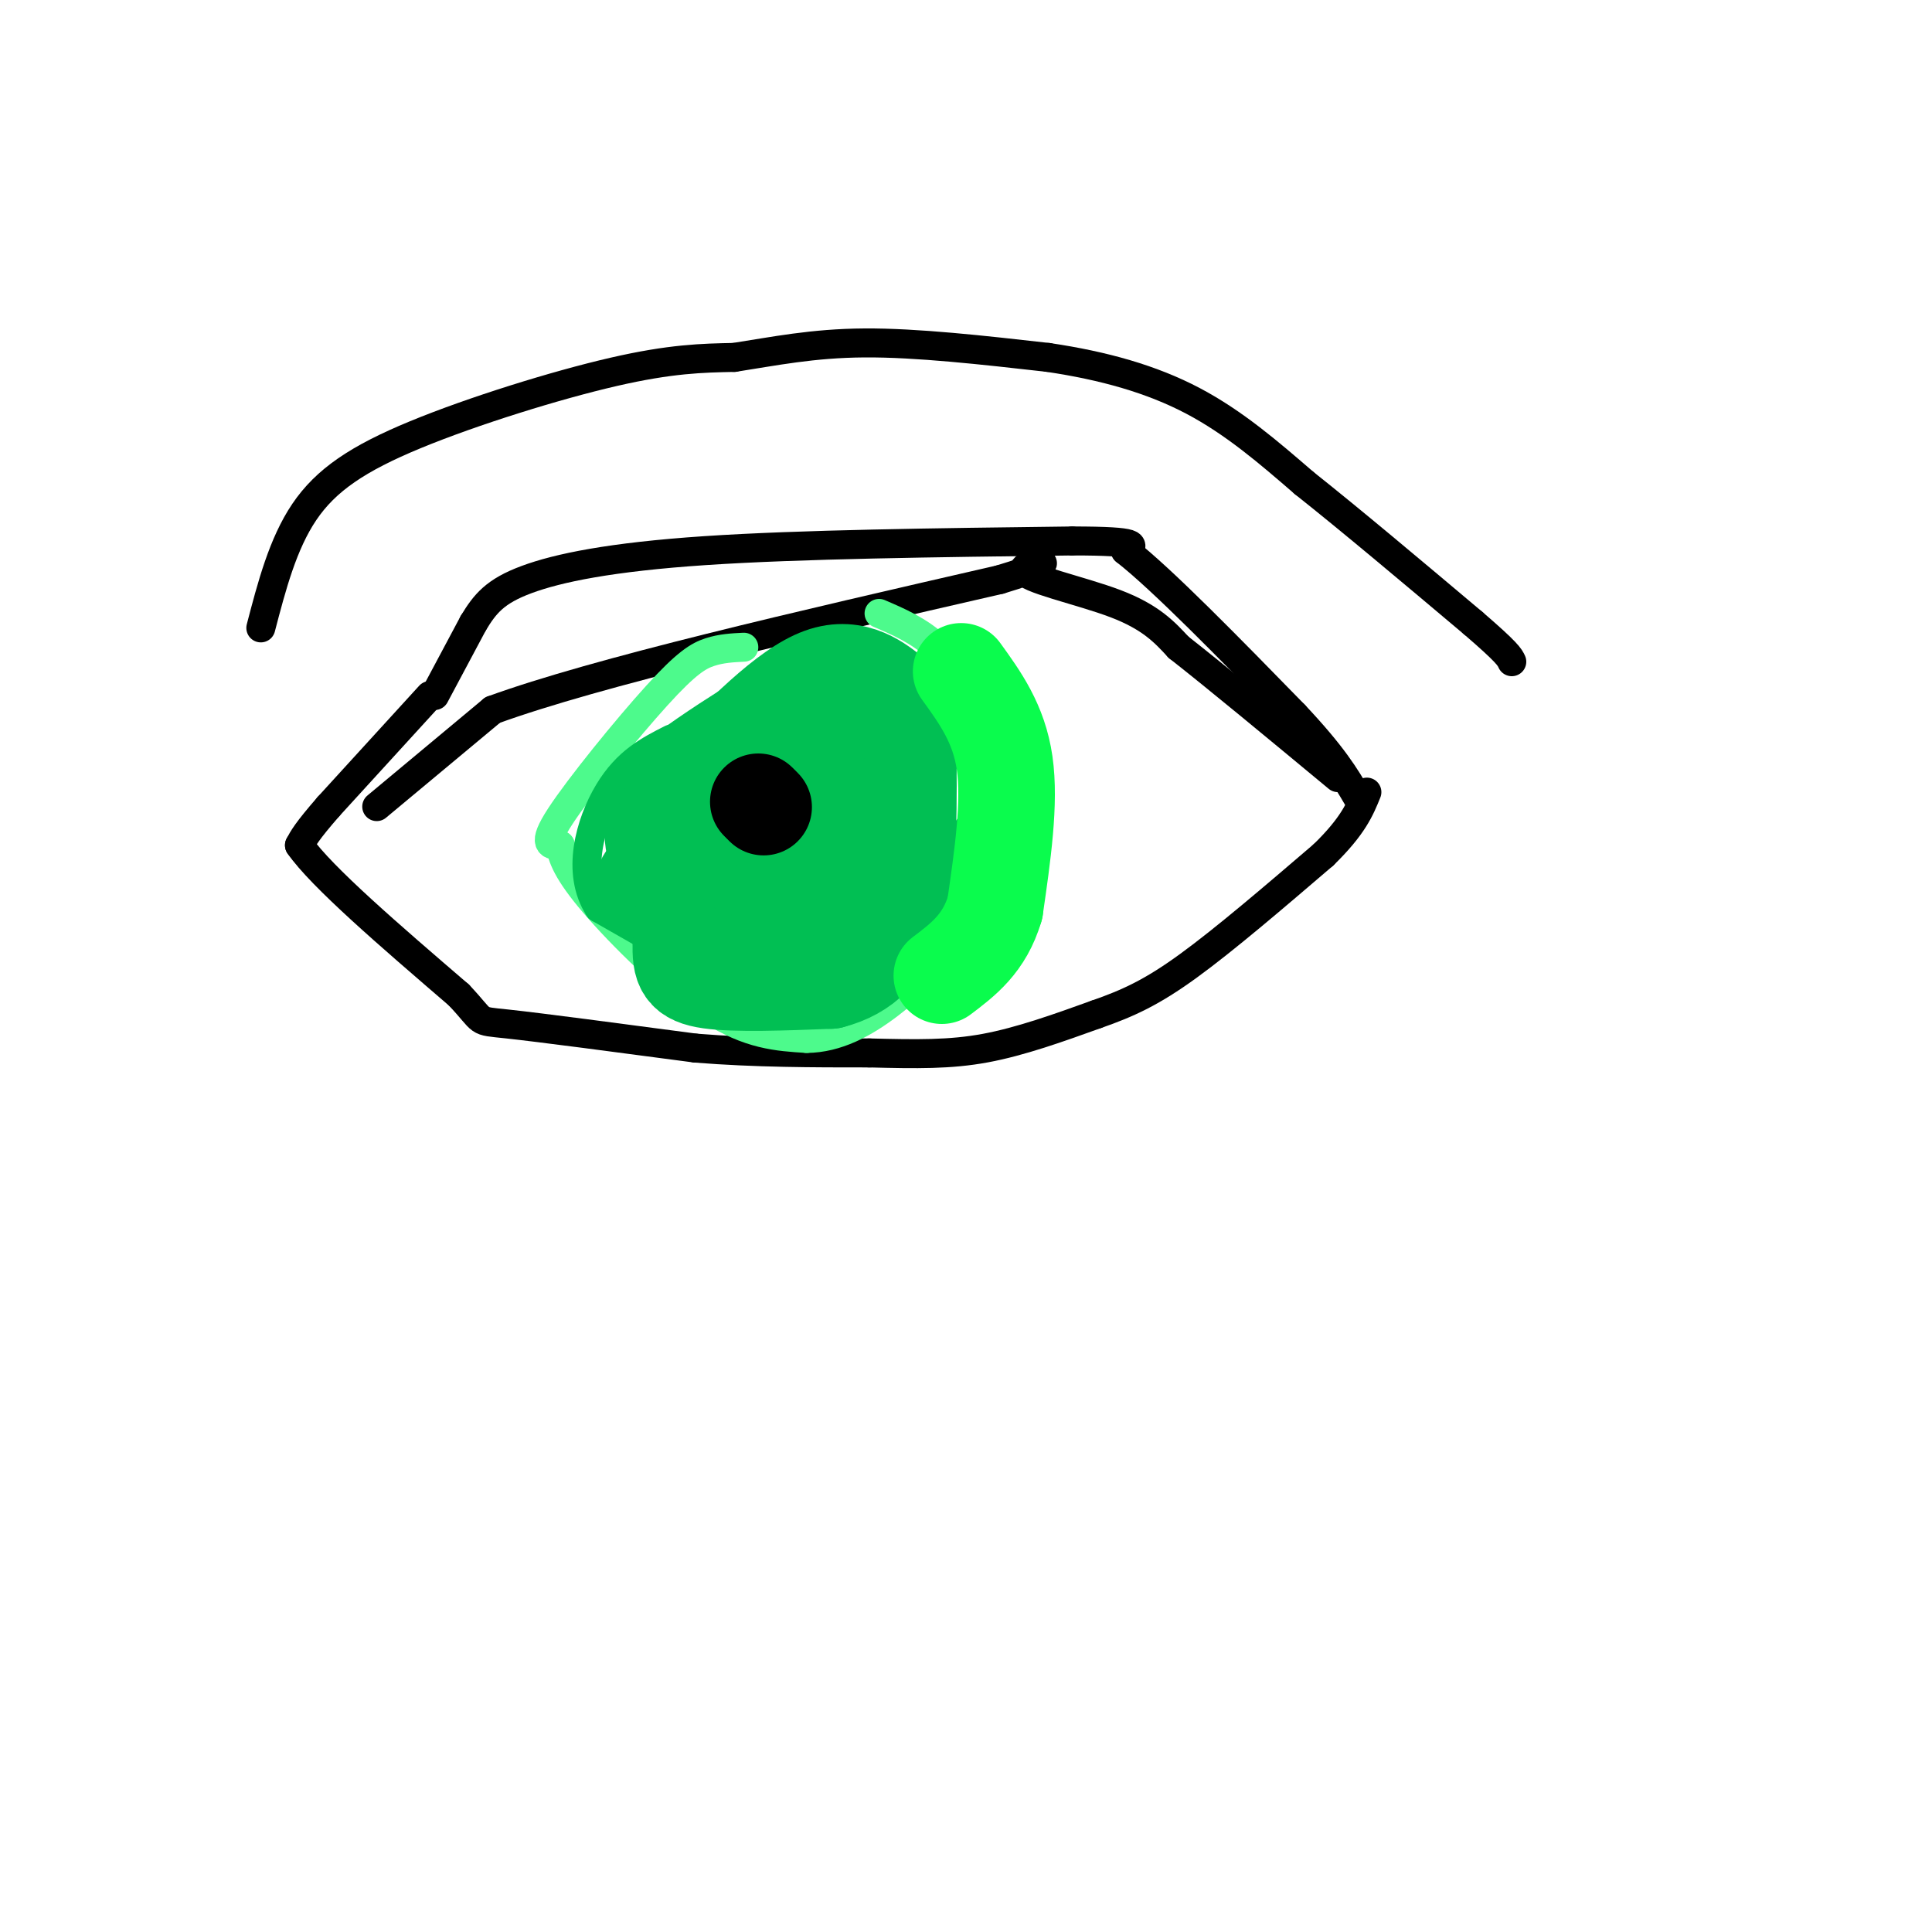 <svg viewBox='0 0 400 400' version='1.1' xmlns='http://www.w3.org/2000/svg' xmlns:xlink='http://www.w3.org/1999/xlink'><g fill='none' stroke='rgb(0,0,0)' stroke-width='6' stroke-linecap='round' stroke-linejoin='round'><path d='M90,144c0.000,0.000 8.000,-15.000 8,-15'/><path d='M98,129c2.429,-4.024 4.500,-6.583 11,-9c6.500,-2.417 17.429,-4.690 37,-6c19.571,-1.310 47.786,-1.655 76,-2'/><path d='M222,112c14.500,0.000 12.750,1.000 11,2'/><path d='M233,114c7.667,6.000 21.333,20.000 35,34'/><path d='M268,148c8.000,8.500 10.500,12.750 13,17'/><path d='M89,144c0.000,0.000 -21.000,23.000 -21,23'/><path d='M68,167c-4.500,5.167 -5.250,6.583 -6,8'/><path d='M62,175c4.500,6.500 18.750,18.750 33,31'/><path d='M95,206c5.622,5.933 3.178,5.267 10,6c6.822,0.733 22.911,2.867 39,5'/><path d='M144,217c12.500,1.000 24.250,1.000 36,1'/><path d='M180,218c9.911,0.244 16.689,0.356 24,-1c7.311,-1.356 15.156,-4.178 23,-7'/><path d='M227,210c6.556,-2.289 11.444,-4.511 19,-10c7.556,-5.489 17.778,-14.244 28,-23'/><path d='M274,177c6.167,-6.000 7.583,-9.500 9,-13'/><path d='M54,130c2.274,-8.702 4.548,-17.405 9,-24c4.452,-6.595 11.083,-11.083 23,-16c11.917,-4.917 29.119,-10.262 41,-13c11.881,-2.738 18.440,-2.869 25,-3'/><path d='M152,74c8.200,-1.267 16.200,-2.933 27,-3c10.800,-0.067 24.400,1.467 38,3'/><path d='M217,74c11.556,1.711 21.444,4.489 30,9c8.556,4.511 15.778,10.756 23,17'/><path d='M270,100c9.667,7.667 22.333,18.333 35,29'/><path d='M305,129c7.167,6.167 7.583,7.083 8,8'/><path d='M78,167c0.000,0.000 24.000,-20.000 24,-20'/><path d='M102,147c21.500,-7.833 63.250,-17.417 105,-27'/><path d='M207,120c16.405,-4.940 4.917,-3.792 5,-2c0.083,1.792 11.738,4.226 19,7c7.262,2.774 10.131,5.887 13,9'/><path d='M244,134c7.667,6.000 20.333,16.500 33,27'/></g>
<g fill='none' stroke='rgb(77,250,140)' stroke-width='6' stroke-linecap='round' stroke-linejoin='round'><path d='M154,134c-2.310,0.113 -4.619,0.226 -7,1c-2.381,0.774 -4.833,2.208 -11,9c-6.167,6.792 -16.048,18.940 -20,25c-3.952,6.060 -1.976,6.030 0,6'/><path d='M116,175c0.393,2.405 1.375,5.417 7,12c5.625,6.583 15.893,16.738 24,22c8.107,5.262 14.054,5.631 20,6'/><path d='M167,215c6.267,-0.044 11.933,-3.156 17,-7c5.067,-3.844 9.533,-8.422 14,-13'/><path d='M198,195c3.333,-4.524 4.667,-9.333 6,-18c1.333,-8.667 2.667,-21.190 1,-29c-1.667,-7.810 -6.333,-10.905 -11,-14'/><path d='M194,134c-3.833,-3.500 -7.917,-5.250 -12,-7'/></g>
<g fill='none' stroke='rgb(1,191,83)' stroke-width='6' stroke-linecap='round' stroke-linejoin='round'><path d='M157,204c-1.917,0.667 -3.833,1.333 -7,-1c-3.167,-2.333 -7.583,-7.667 -12,-13'/><path d='M138,190c-3.867,-3.978 -7.533,-7.422 -9,-12c-1.467,-4.578 -0.733,-10.289 0,-16'/><path d='M129,162c5.333,-6.500 18.667,-14.750 32,-23'/><path d='M161,139c8.089,-4.867 12.311,-5.533 18,-2c5.689,3.533 12.844,11.267 20,19'/><path d='M199,156c3.798,3.583 3.292,3.042 4,4c0.708,0.958 2.631,3.417 0,8c-2.631,4.583 -9.815,11.292 -17,18'/><path d='M186,186c-5.578,6.133 -11.022,12.467 -17,14c-5.978,1.533 -12.489,-1.733 -19,-5'/><path d='M150,195c-6.689,-3.400 -13.911,-9.400 -16,-14c-2.089,-4.600 0.956,-7.800 4,-11'/><path d='M138,170c2.093,-4.196 5.324,-9.187 13,-12c7.676,-2.813 19.797,-3.450 27,-3c7.203,0.450 9.486,1.986 11,5c1.514,3.014 2.257,7.507 3,12'/><path d='M192,172c-3.204,8.006 -12.715,22.022 -19,28c-6.285,5.978 -9.346,3.917 -11,4c-1.654,0.083 -1.901,2.309 -8,0c-6.099,-2.309 -18.049,-9.155 -30,-16'/><path d='M124,188c-4.800,-7.333 -1.800,-17.667 2,-24c3.800,-6.333 8.400,-8.667 13,-11'/></g>
<g fill='none' stroke='rgb(1,191,83)' stroke-width='20' stroke-linecap='round' stroke-linejoin='round'><path d='M152,158c-0.944,7.788 -1.888,15.576 -1,21c0.888,5.424 3.609,8.485 8,10c4.391,1.515 10.451,1.485 14,1c3.549,-0.485 4.585,-1.424 5,-4c0.415,-2.576 0.207,-6.788 0,-11'/><path d='M178,175c-1.340,-4.758 -4.689,-11.152 -9,-15c-4.311,-3.848 -9.584,-5.152 -15,-4c-5.416,1.152 -10.976,4.758 -14,9c-3.024,4.242 -3.512,9.121 -4,14'/><path d='M136,179c-1.898,3.132 -4.643,3.963 0,4c4.643,0.037 16.673,-0.721 25,-4c8.327,-3.279 12.951,-9.080 15,-13c2.049,-3.920 1.525,-5.960 1,-8'/><path d='M177,158c-0.789,-3.380 -3.261,-7.831 -6,-10c-2.739,-2.169 -5.744,-2.056 -9,0c-3.256,2.056 -6.761,6.053 -10,10c-3.239,3.947 -6.211,7.842 -8,14c-1.789,6.158 -2.394,14.579 -3,23'/><path d='M141,195c-0.244,5.356 0.644,7.244 6,8c5.356,0.756 15.178,0.378 25,0'/><path d='M172,203c6.911,-1.778 11.689,-6.222 14,-15c2.311,-8.778 2.156,-21.889 2,-35'/><path d='M188,153c0.214,-6.952 -0.250,-6.833 -3,-9c-2.750,-2.167 -7.786,-6.619 -15,-4c-7.214,2.619 -16.607,12.310 -26,22'/><path d='M144,162c-4.167,3.667 -1.583,1.833 1,0'/></g>
<g fill='none' stroke='rgb(10,252,77)' stroke-width='20' stroke-linecap='round' stroke-linejoin='round'><path d='M199,139c3.917,5.417 7.833,10.833 9,19c1.167,8.167 -0.417,19.083 -2,30'/><path d='M206,188c-2.167,7.333 -6.583,10.667 -11,14'/></g>
<g fill='none' stroke='rgb(0,0,0)' stroke-width='20' stroke-linecap='round' stroke-linejoin='round'><path d='M157,166c0.000,0.000 0.100,0.100 0.1,0.1'/><path d='M158,167c0.000,0.000 0.100,0.100 0.1,0.1'/></g>
</svg>